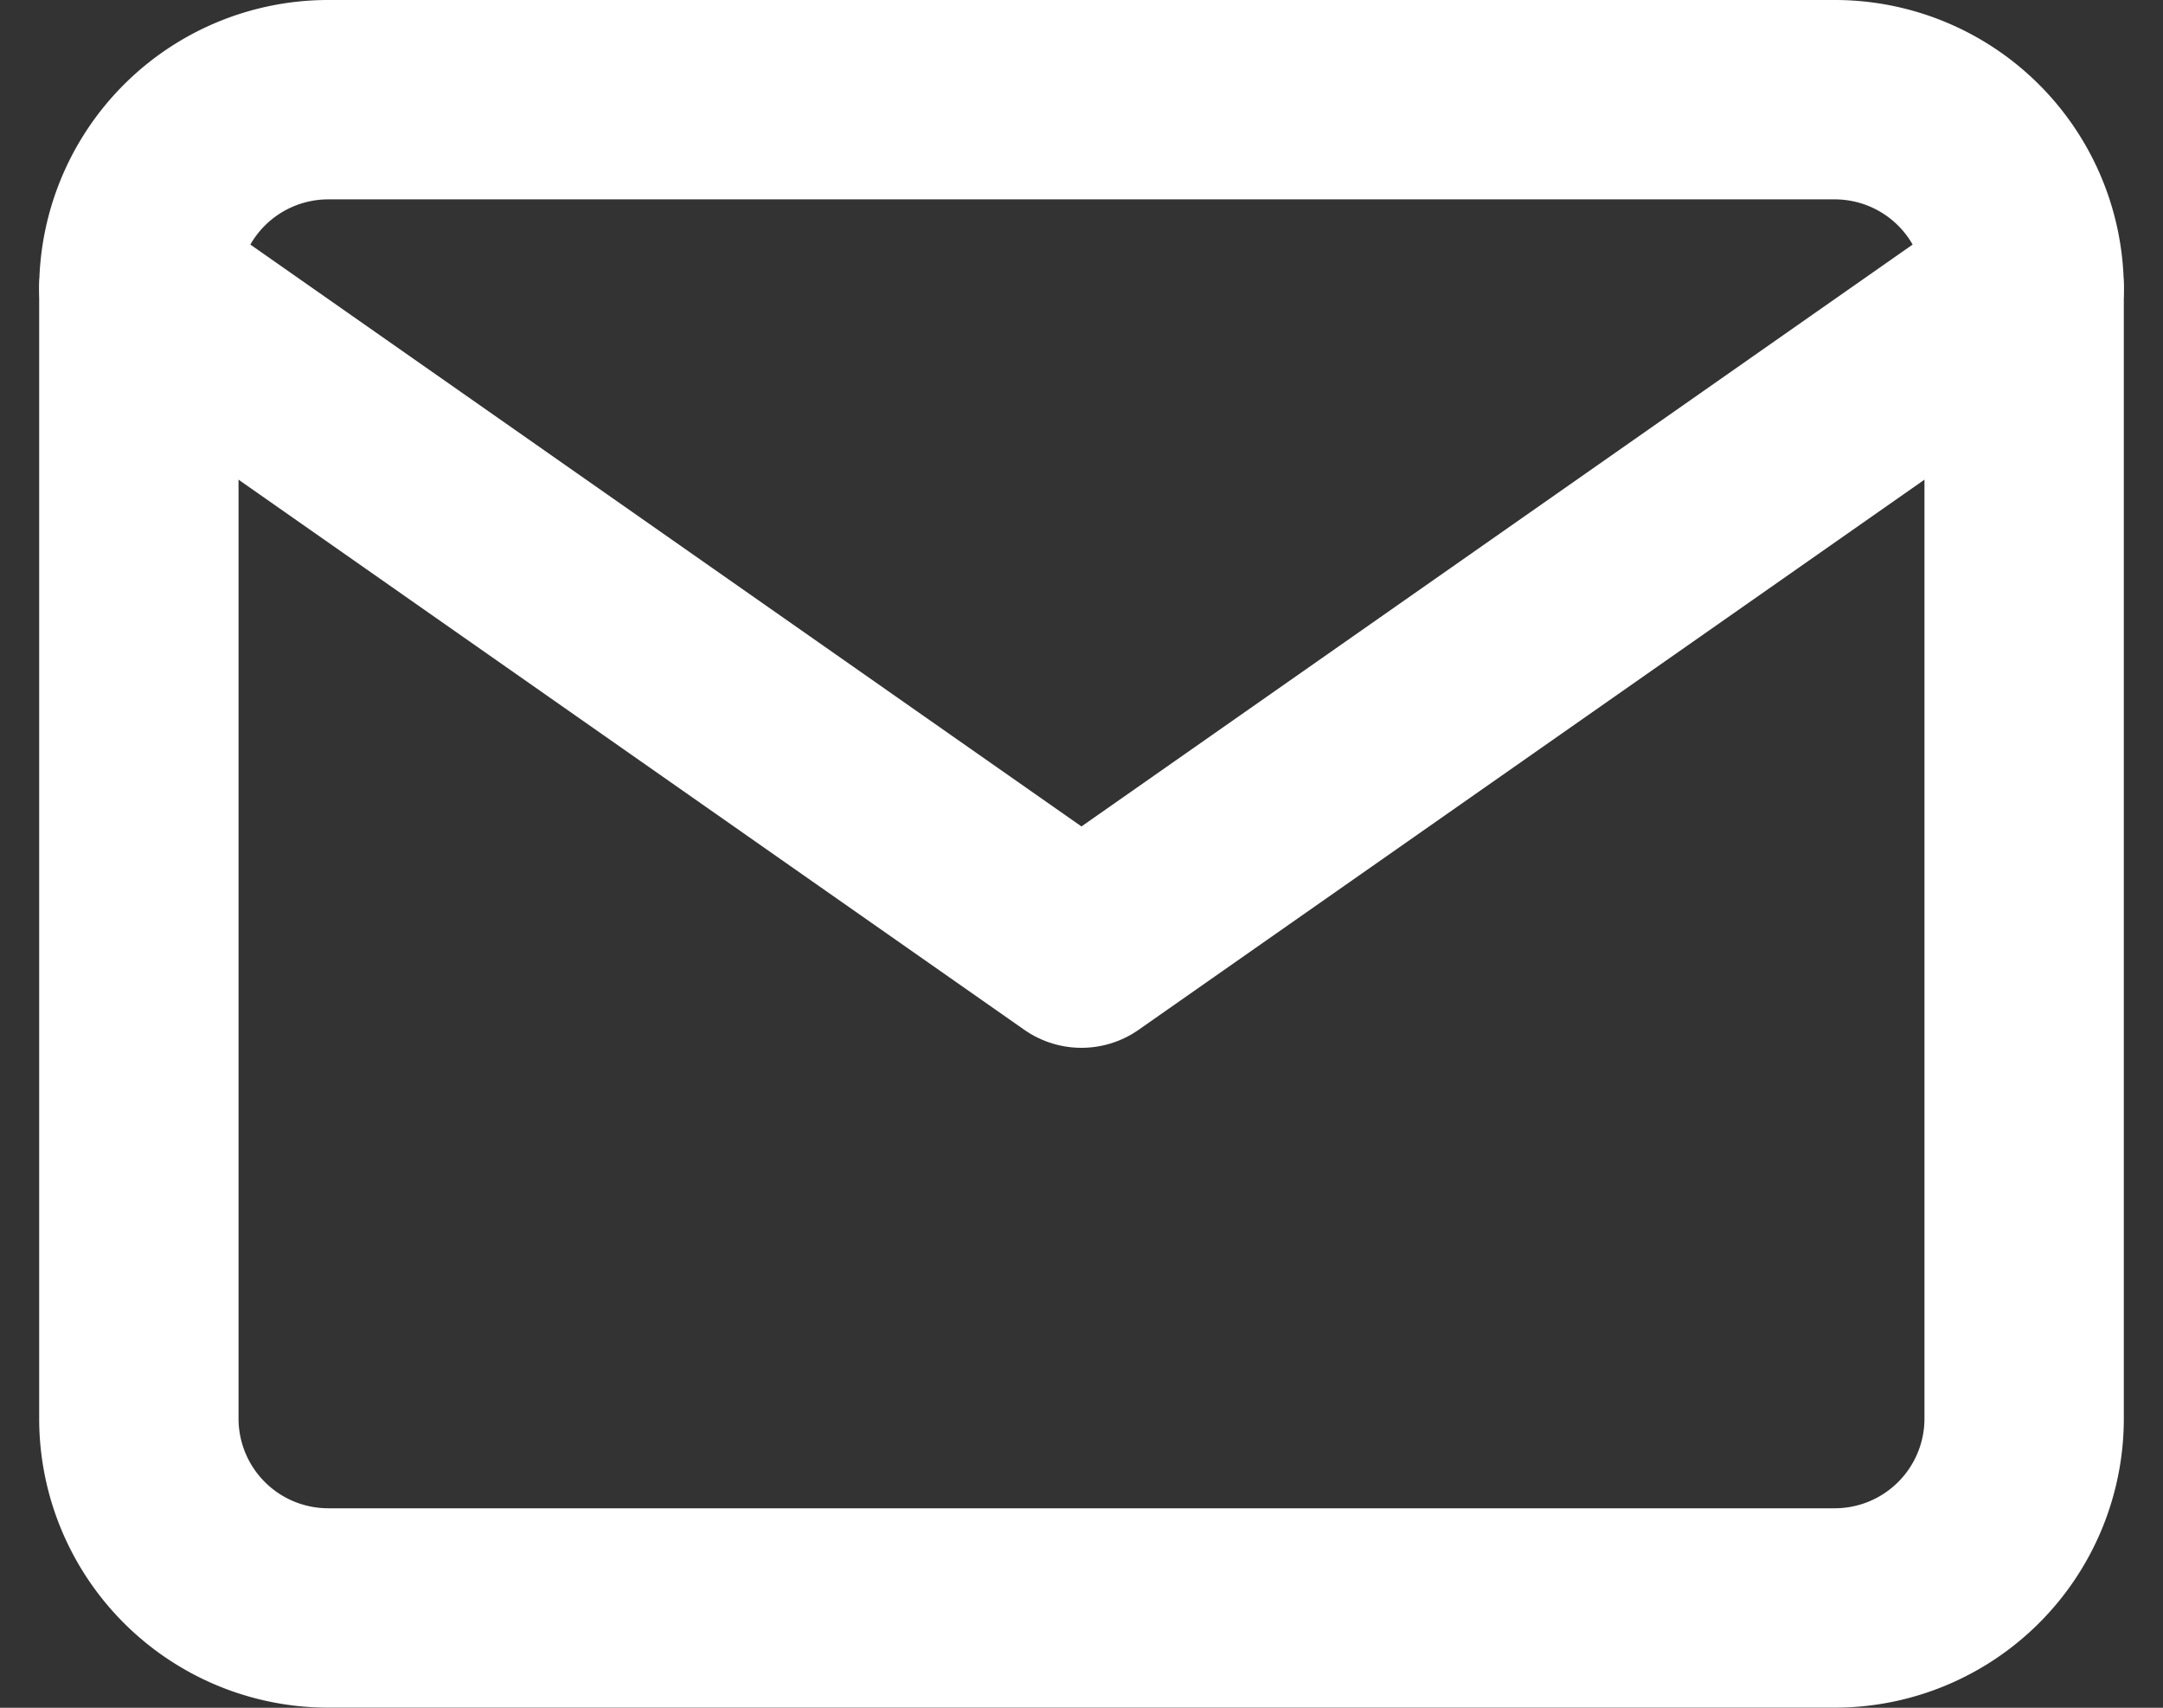<svg xmlns="http://www.w3.org/2000/svg" width="21.699" height="17.131" viewBox="0 0 21.699 17.131">
  <rect x="0" y="0" width="21.699" height="17.131" fill="#333333" stroke="none"/>
  <g id="Icon_feather-mail" data-name="Icon feather-mail" transform="translate(-1.607 -5)">
    <path id="Path_221" data-name="Path 221" d="M4.891,6H20.022a1.9,1.9,0,0,1,1.891,1.891V19.239a1.9,1.9,0,0,1-1.891,1.891H4.891A1.9,1.9,0,0,1,3,19.239V7.891A1.9,1.9,0,0,1,4.891,6Z" fill="none" stroke="#fff" stroke-linecap="round" stroke-linejoin="round" stroke-width="2"/>
    <path id="Path_222" data-name="Path 222" d="M21.913,9l-9.457,6.62L3,9" transform="translate(0 -1.109)" fill="none" stroke="#fff" stroke-linecap="round" stroke-linejoin="round" stroke-width="2"/>
  </g>
</svg>
